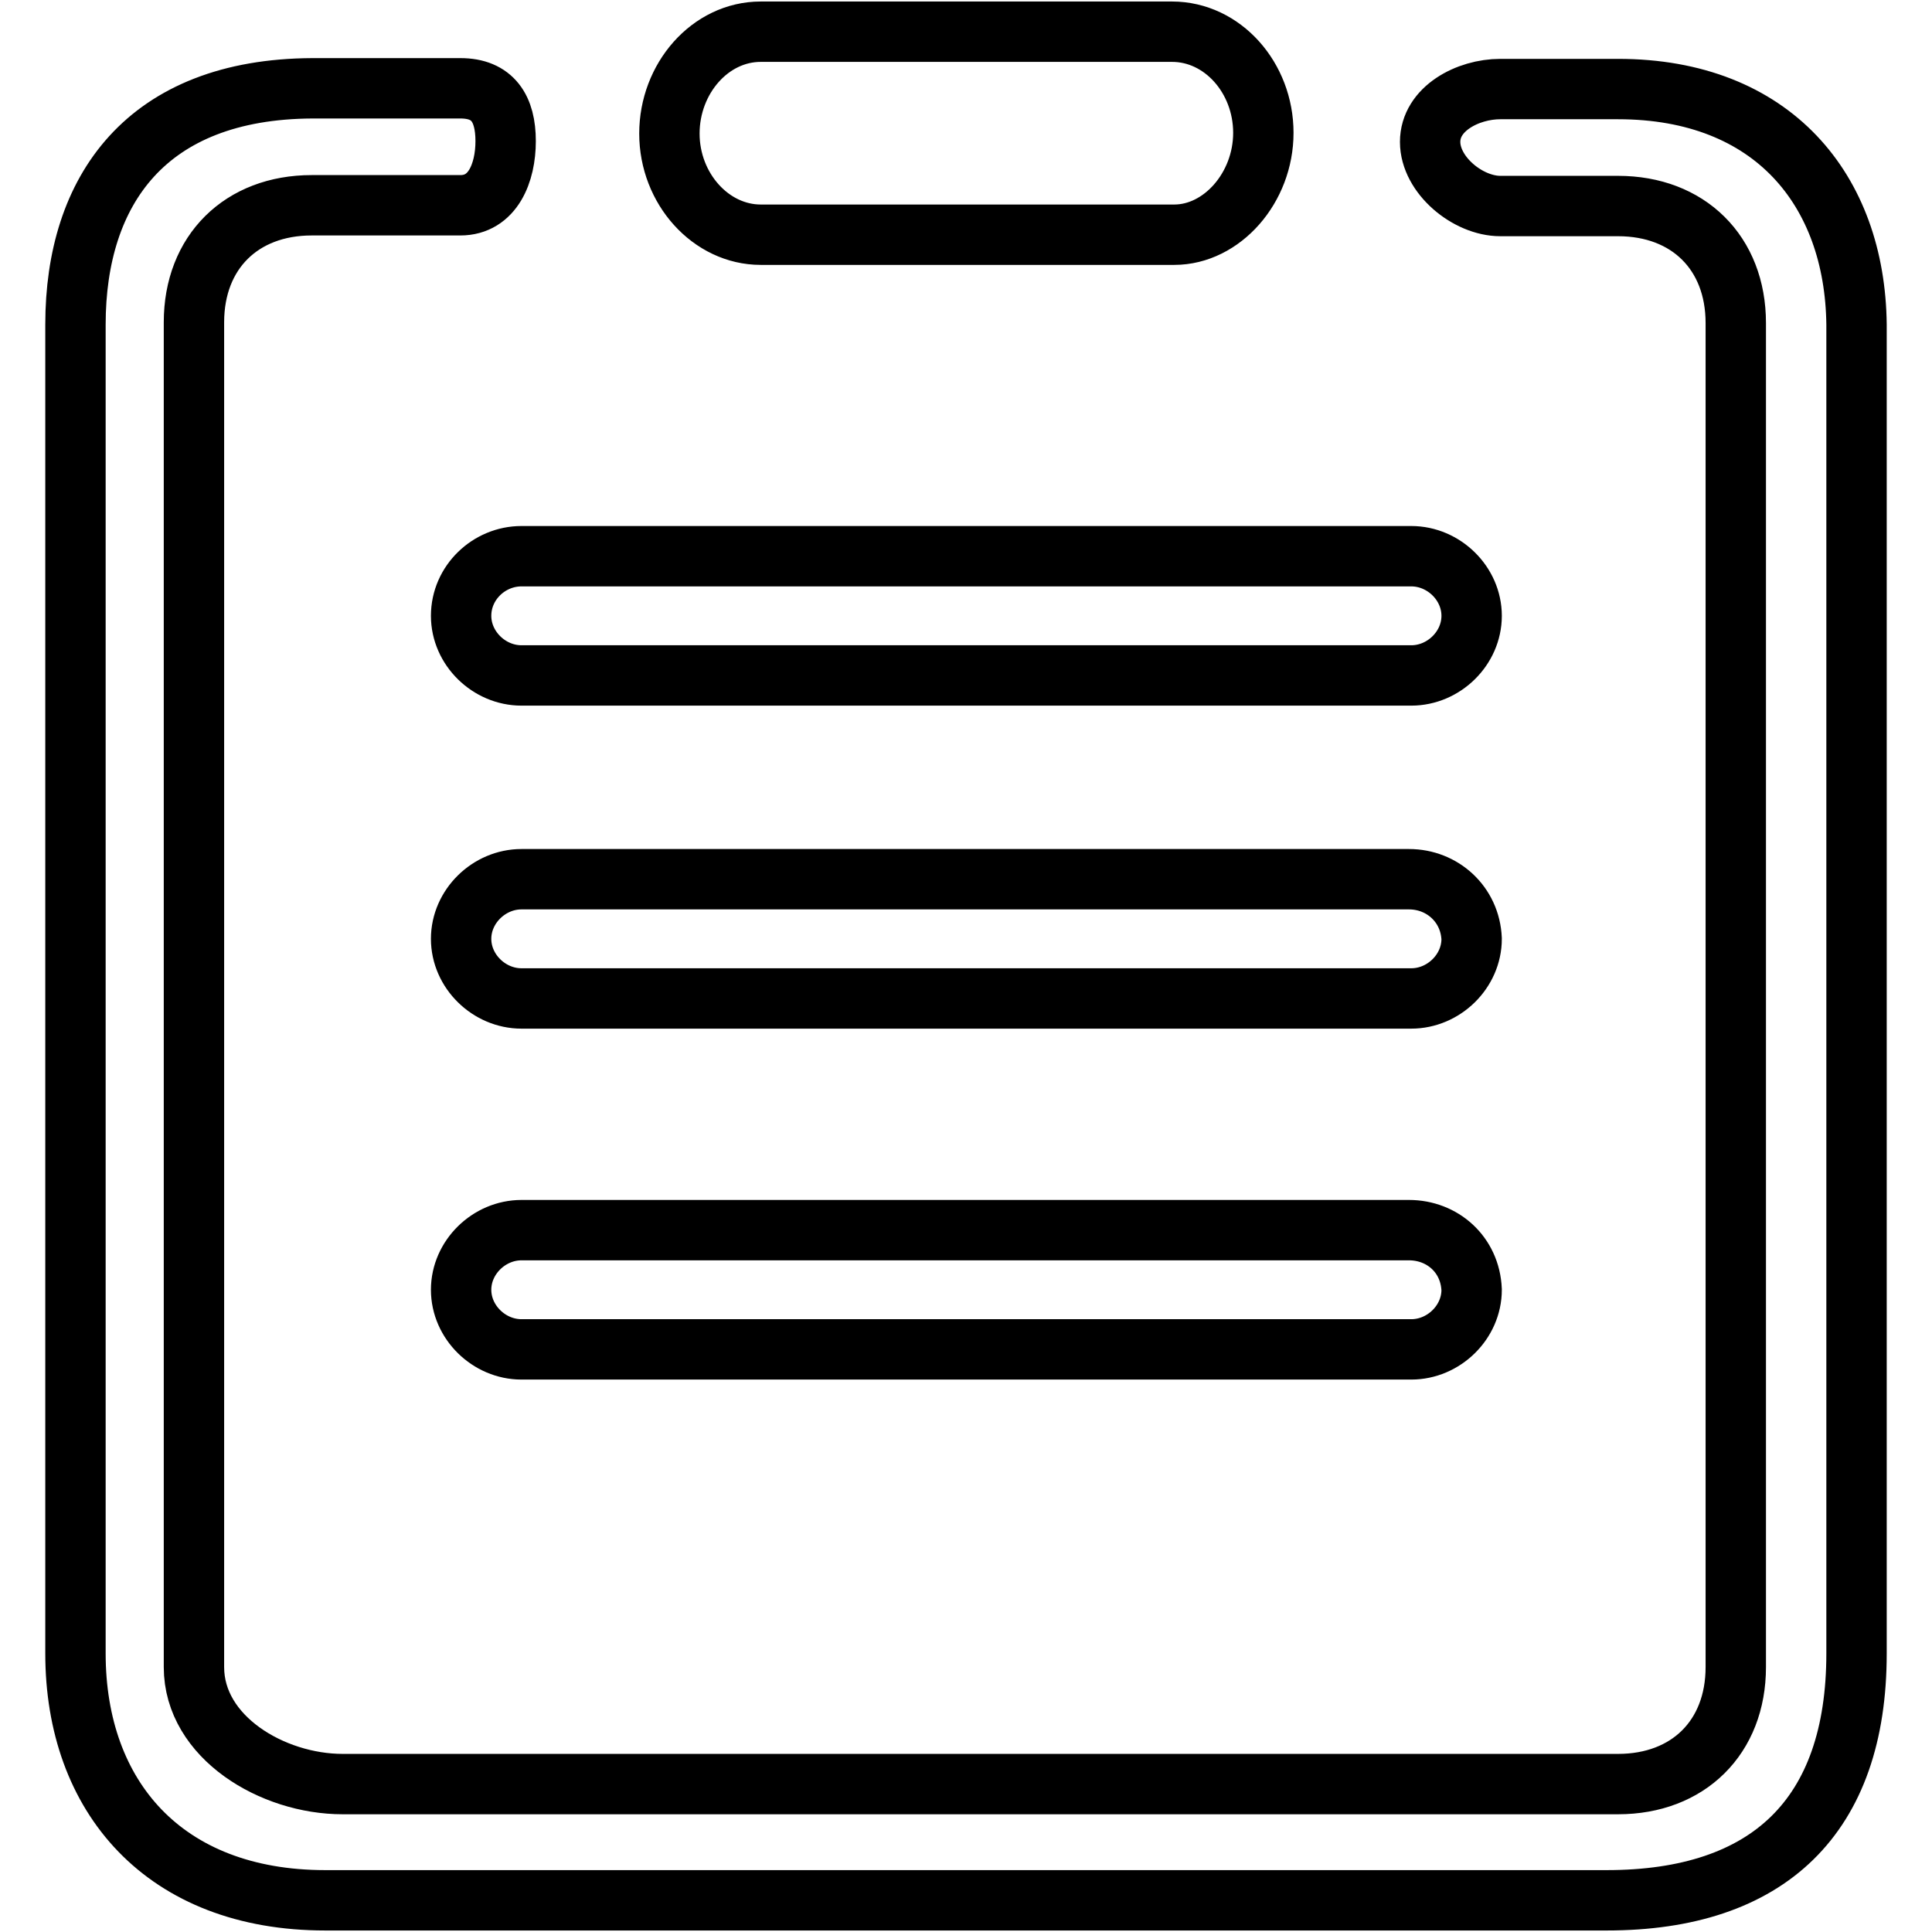 <?xml version="1.0" encoding="utf-8"?>
<!-- Svg Vector Icons : http://www.onlinewebfonts.com/icon -->
<!DOCTYPE svg PUBLIC "-//W3C//DTD SVG 1.1//EN" "http://www.w3.org/Graphics/SVG/1.1/DTD/svg11.dtd">
<svg version="1.1" xmlns="http://www.w3.org/2000/svg" xmlns:xlink="http://www.w3.org/1999/xlink" x="0px" y="0px" viewBox="0 0 256 256" enable-background="new 0 0 256 256" xml:space="preserve">
<g> <path stroke-width="8" fill-opacity="0" stroke="#000000"  d="M214.4,11.8h-15.6c-4.3,0-9.3,2.6-9.3,7s5,8.5,9.3,8.5h15.6c9.3,0,15.6,6.2,15.6,15.5v178.1 c0,9.3-6.3,15.5-15.6,15.5h-169c-9.3,0-19.7-6.2-19.7-15.5V42.7c0-9.3,6.3-15.5,15.6-15.5h19.7c4.3,0,6-4.3,6-8.5c0-4.3-1.7-7-6-7 H41.4C19.4,11.8,10,25.2,10,43v176.1c0,19,11.8,32.7,33.1,32.7h169.8c21.4,0,33.1-11.1,33.1-32.7V43 C245.8,25.2,234.9,11.8,214.4,11.8L214.4,11.8L214.4,11.8L214.4,11.8z M61.1,81.6c0,4.3,3.7,7.9,8,7.9H187c4.3,0,8-3.6,8-7.9 s-3.7-7.9-8-7.9H69.1C64.8,73.7,61.1,77.2,61.1,81.6L61.1,81.6L61.1,81.6L61.1,81.6z M186.7,116.5H69.1c-4.3,0-8,3.6-8,7.9 s3.7,7.9,8,7.9H187c4.3,0,8-3.6,8-7.9C194.8,119.8,191.1,116.5,186.7,116.5L186.7,116.5L186.7,116.5L186.7,116.5z M186.7,163H69.1 c-4.3,0-8,3.6-8,7.9s3.7,7.9,8,7.9H187c4.3,0,8-3.6,8-7.9C194.8,166.2,191.1,163,186.7,163L186.7,163L186.7,163L186.7,163z  M100.8,31.1h54.8c6.3,0,11.8-6.2,11.8-13.5S162,4.2,155.3,4.2h-54.5c-6.7,0-12.1,6.2-12.1,13.5S94.2,31.1,100.8,31.1L100.8,31.1 L100.8,31.1L100.8,31.1z"/></g>
</svg>